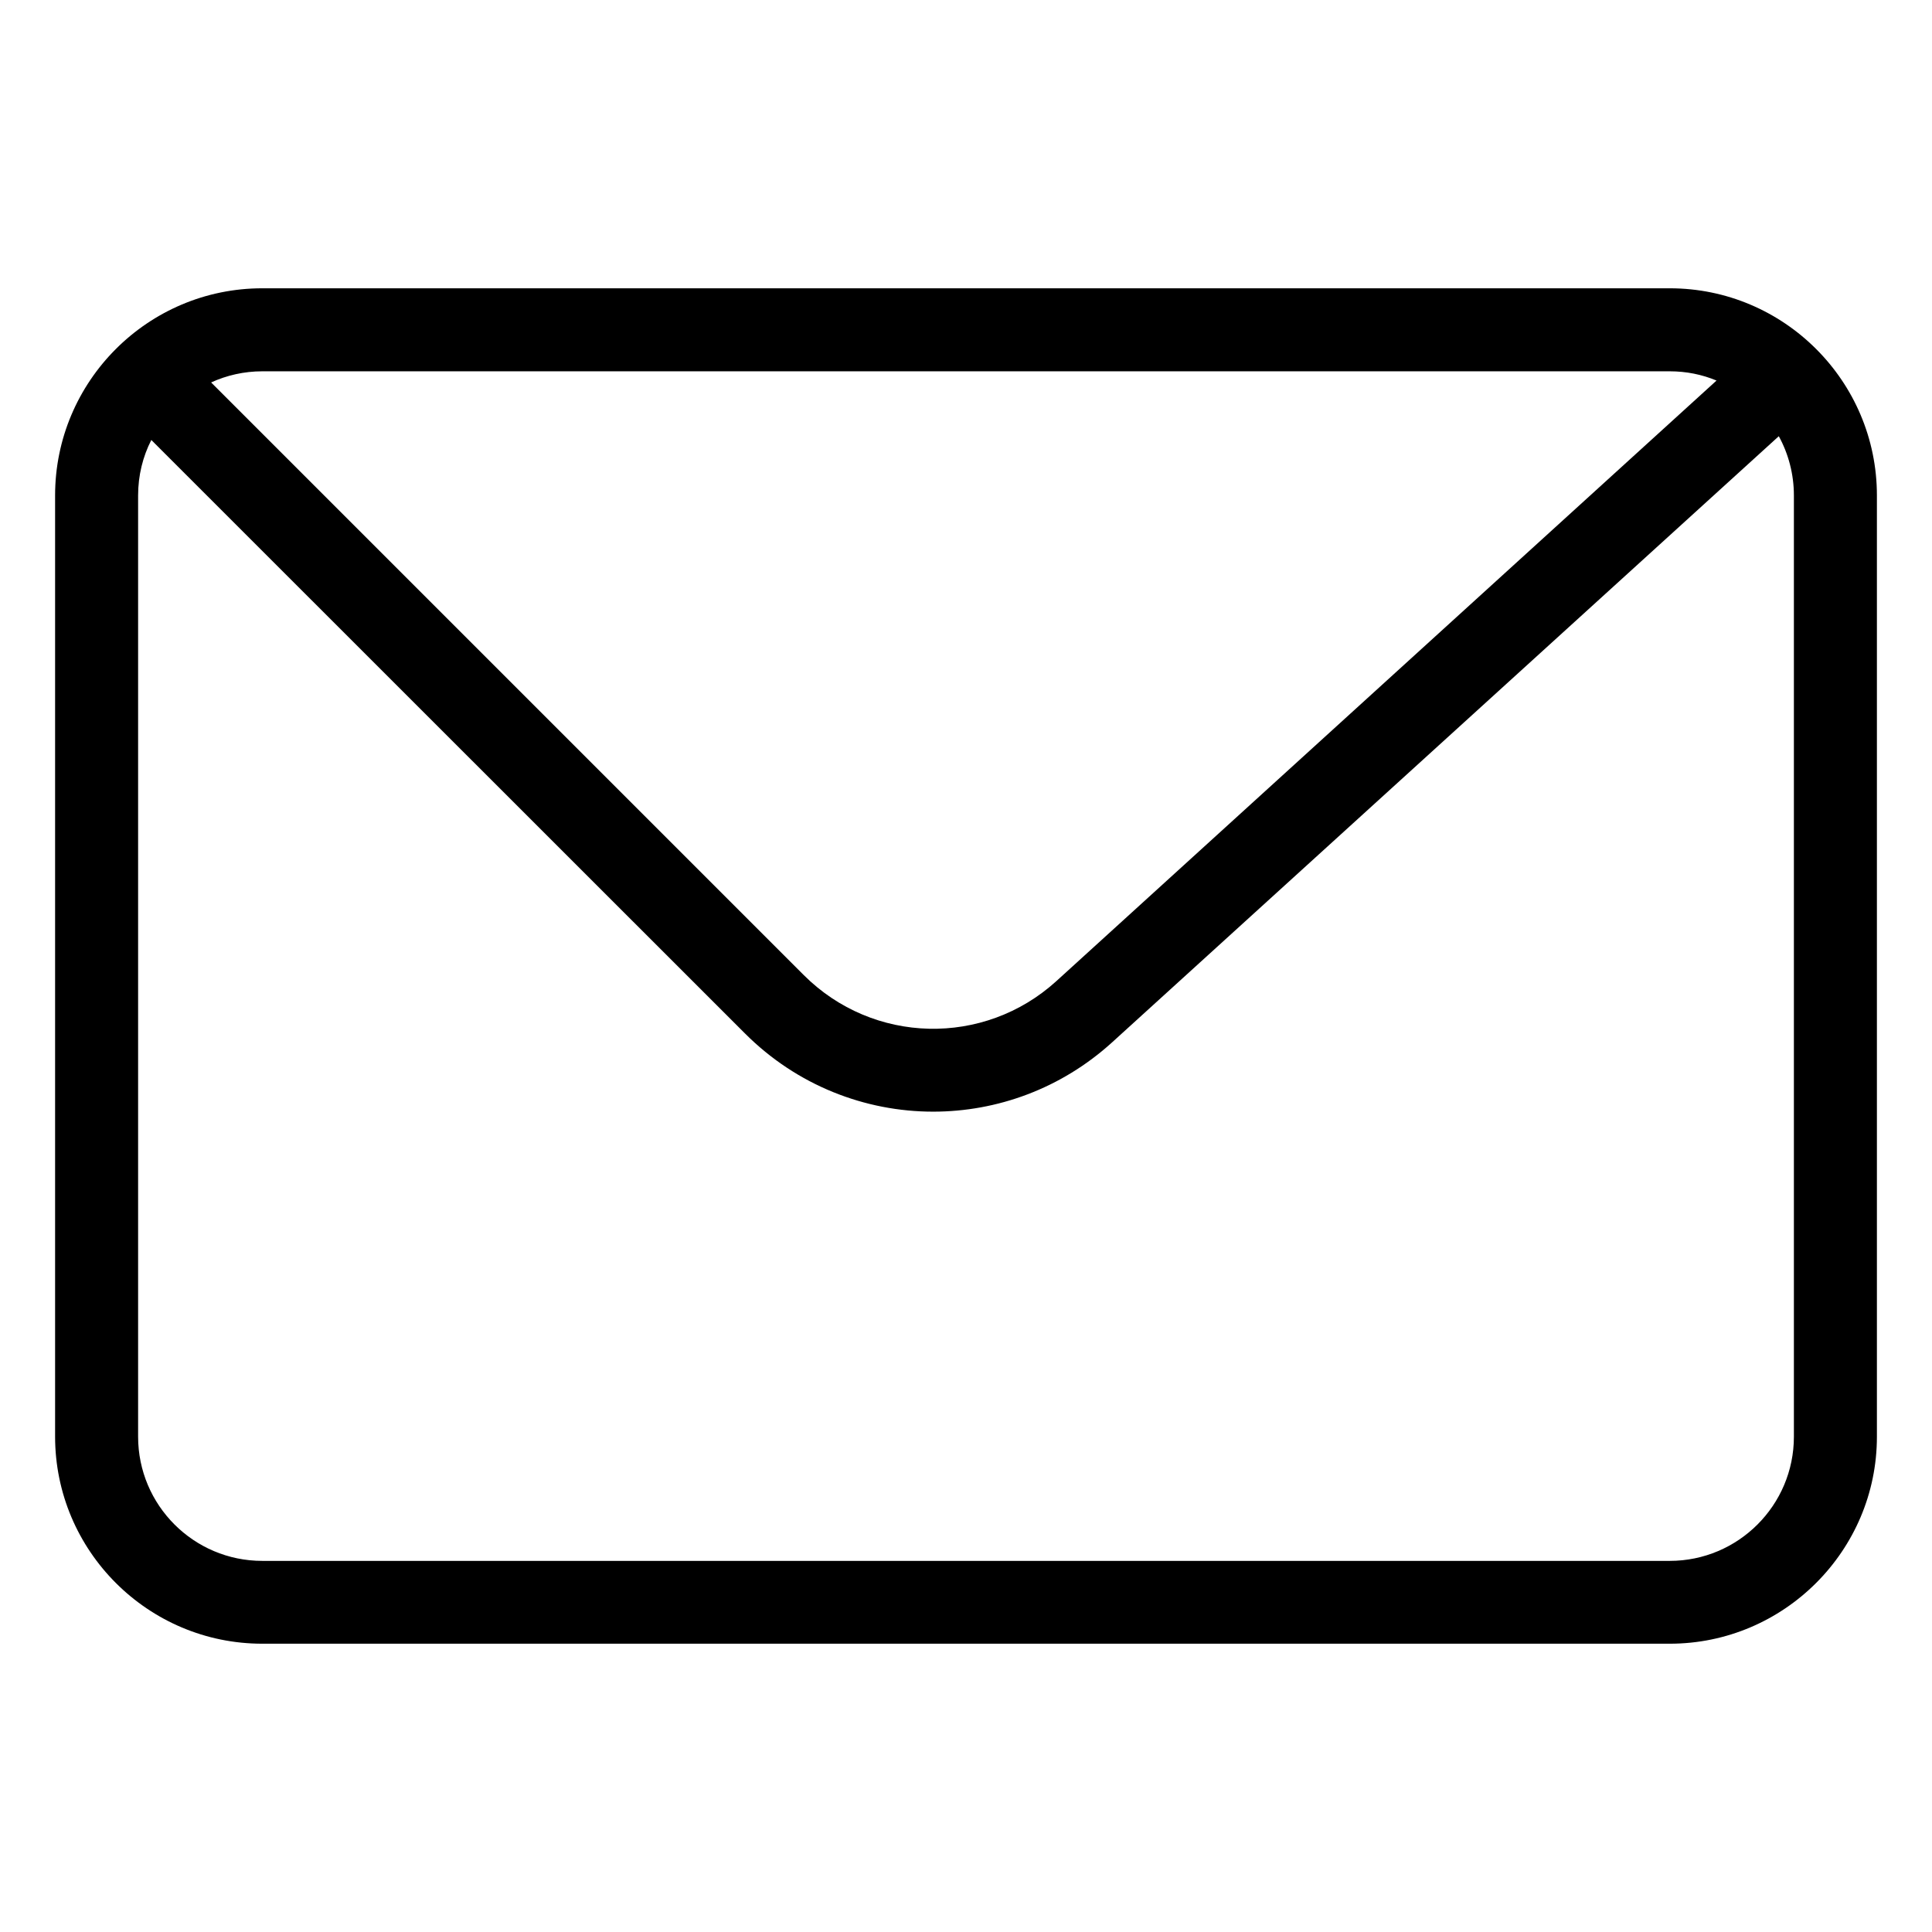 <svg xmlns="http://www.w3.org/2000/svg" id="Layer_1" height="512" viewBox="0 0 1024 1024" width="512"><g><path d="m885 152.8H139c-60.6.0-109.8 49.3-109.8 109.8v498.8c0 60.6 49.3 109.8 109.8 109.8h746c60.5.0 109.8-49.3 109.8-109.7V262.6c0-60.6-49.3-109.8-109.8-109.8zm0 44c8.8.0 17.1 1.7 24.8 4.9L559.9 520c-38.4 34.9-97.2 33.5-133.9-3.2L111.9 202.7c8.3-3.8 17.5-5.9 27.1-5.9zm65.8 564.7c0 36.3-29.5 65.8-65.8 65.8H139c-36.3.0-65.8-29.5-65.8-65.8V262.6c0-10.6 2.5-20.6 7-29.4l314.7 314.6c27.5 27.5 63.6 41.4 99.7 41.4 33.9.0 67.8-12.2 94.8-36.7l353.4-321.3c5.1 9.3 8 20.1 8 31.4z"/></g></svg>